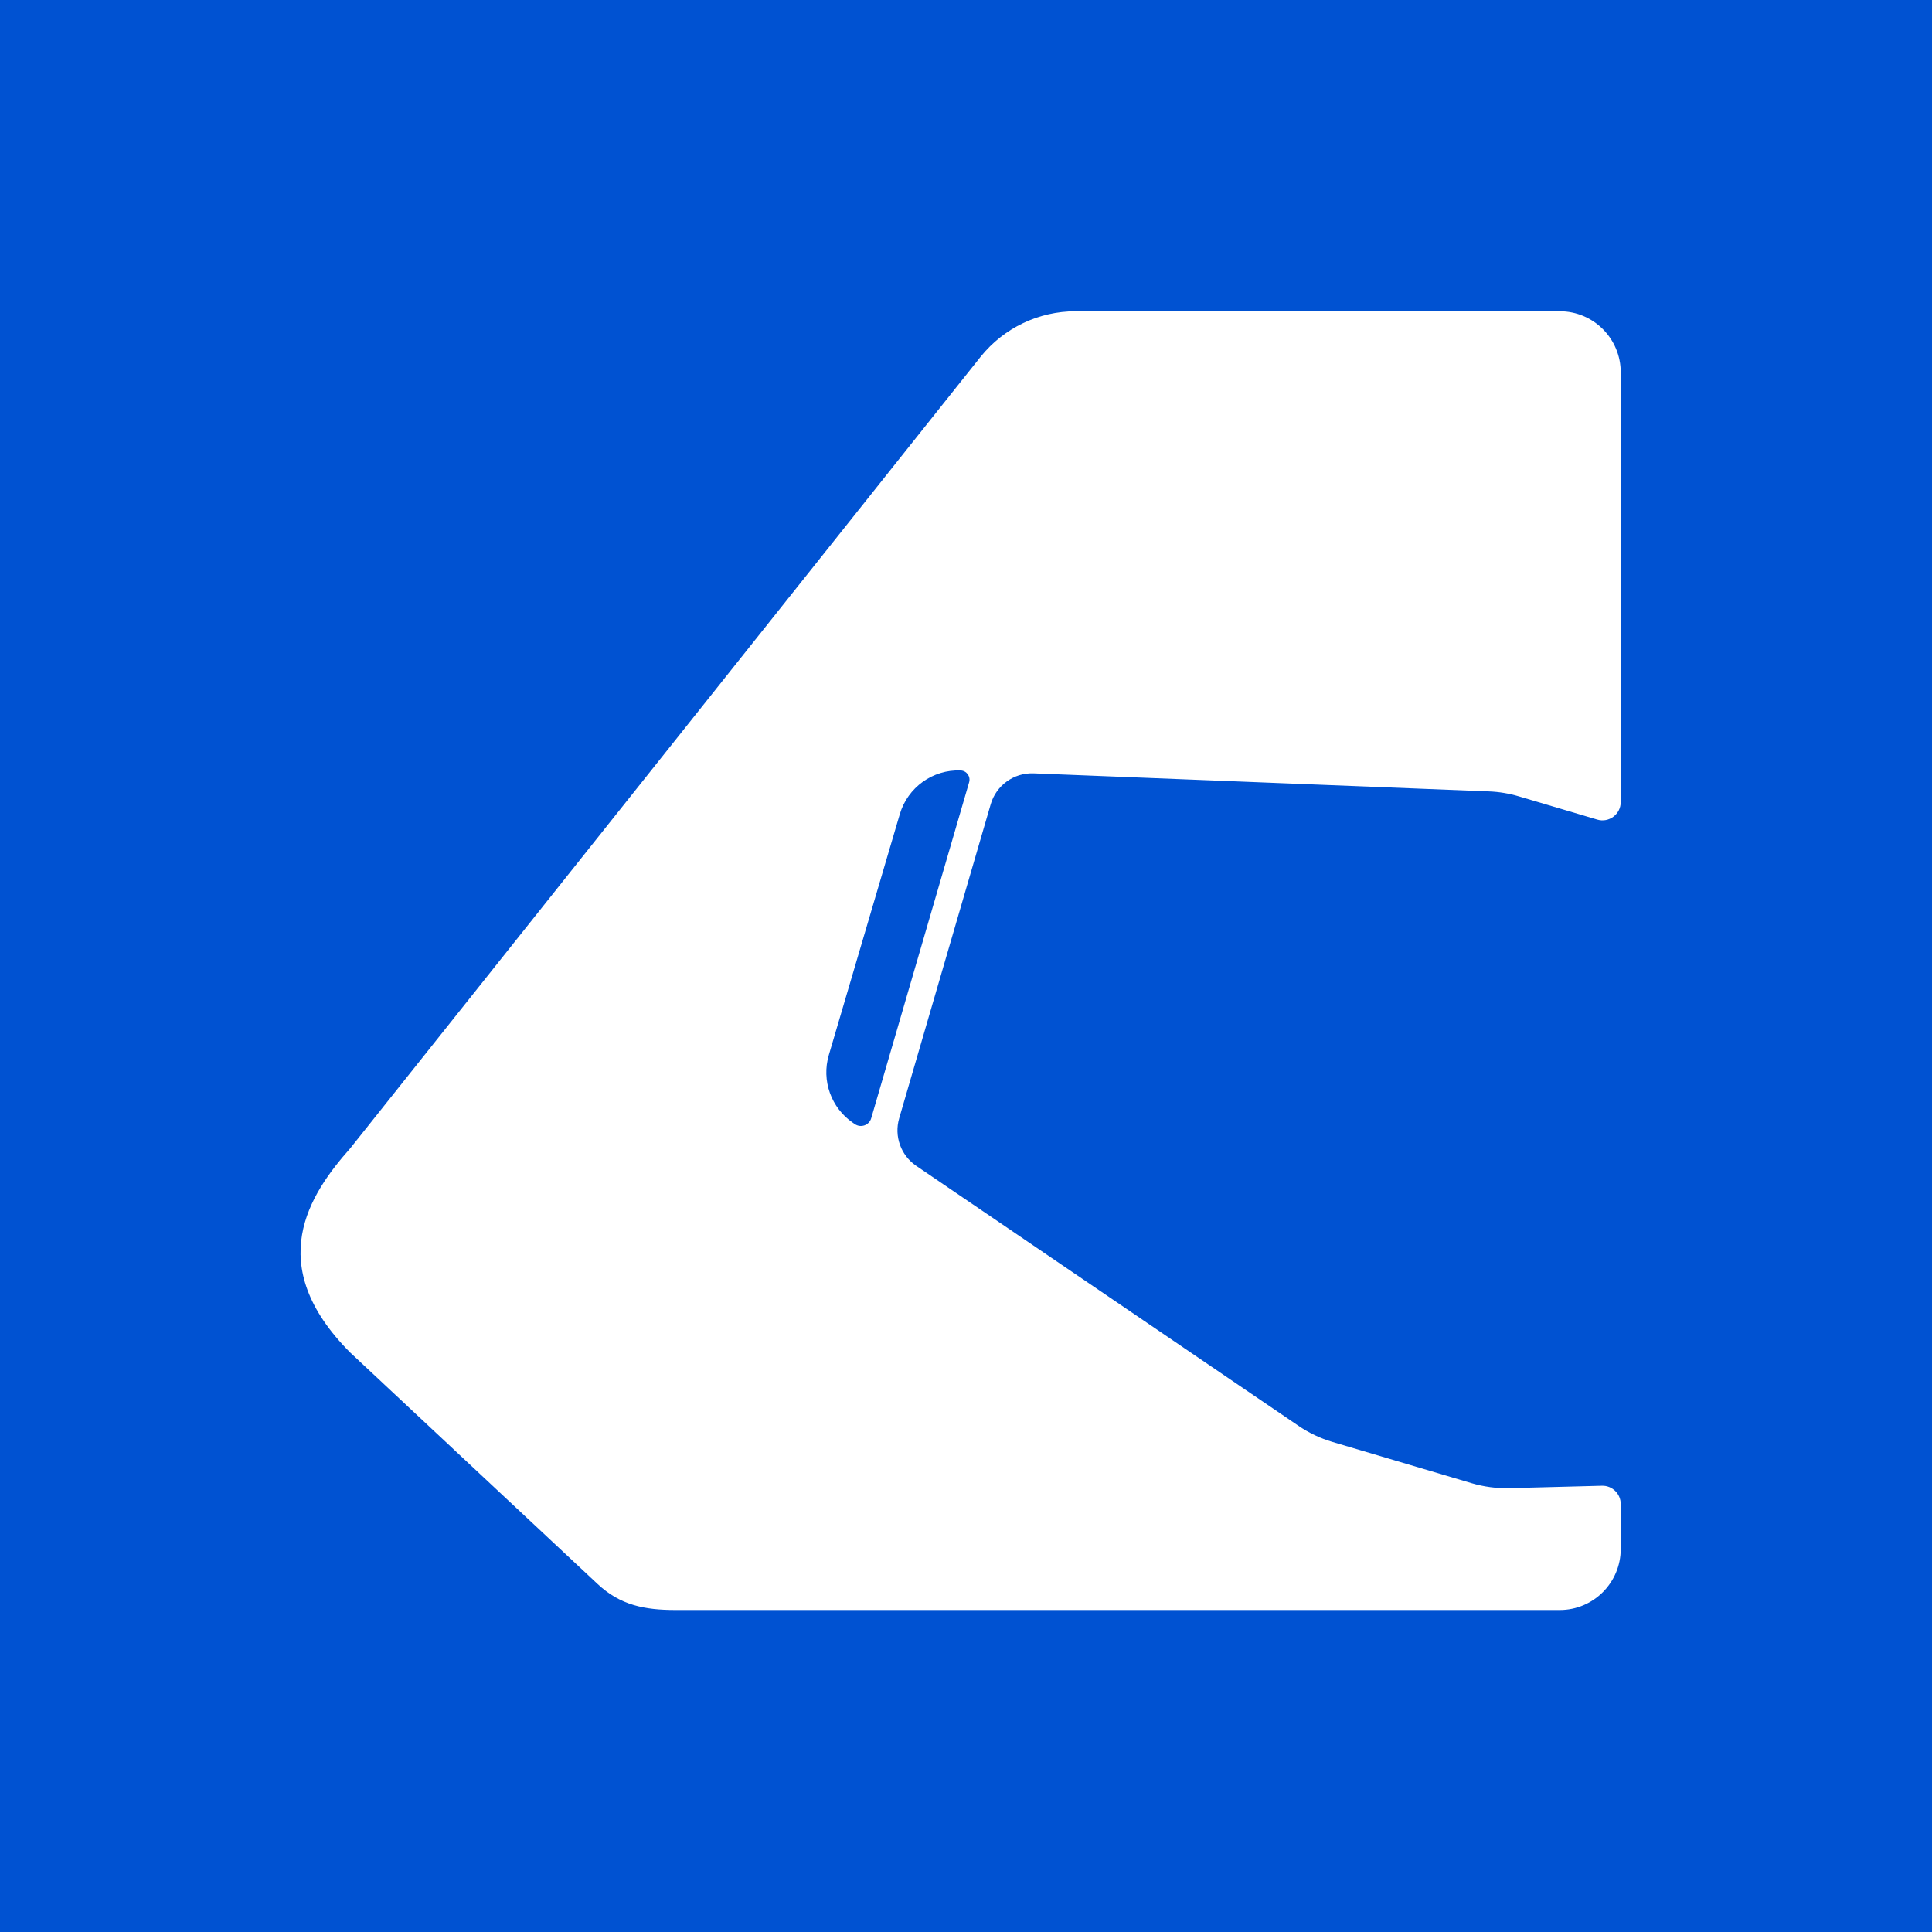 <?xml version="1.0" encoding="UTF-8"?> <svg xmlns="http://www.w3.org/2000/svg" width="180" height="180" viewBox="0 0 180 180" fill="none"><rect width="180" height="180" fill="#0052D2"></rect><path fill-rule="evenodd" clip-rule="evenodd" d="M62.925 150C65.796 150 145.322 150 145.322 150C148.458 150 151 147.451 151 144.306V140.132C151 139.171 150.21 138.4 149.253 138.424L140.619 138.648C139.432 138.678 138.248 138.522 137.108 138.185L124.139 134.341C123.016 134.009 121.952 133.504 120.983 132.845L85.365 108.62C83.931 107.645 83.289 105.858 83.774 104.193L92.302 74.93C92.816 73.166 94.465 71.979 96.301 72.052L138.729 73.734C139.667 73.771 140.597 73.925 141.498 74.192L148.814 76.36C149.905 76.683 151 75.863 151 74.721V34.694C151 31.549 148.458 29 145.322 29H100.201C96.775 29 93.532 30.551 91.375 33.222L32.631 106.985C28.823 111.28 24.464 117.828 32.631 126.017L55.678 147.578C57.782 149.551 60.053 150 62.925 150ZM90.292 72.88C90.448 72.344 90.059 71.804 89.502 71.782V71.782C86.904 71.679 84.568 73.358 83.832 75.858L77.221 98.291C76.52 100.668 77.433 103.226 79.479 104.617L79.646 104.731C80.208 105.113 80.979 104.836 81.169 104.184L90.292 72.88Z" fill="white"></path></svg> 